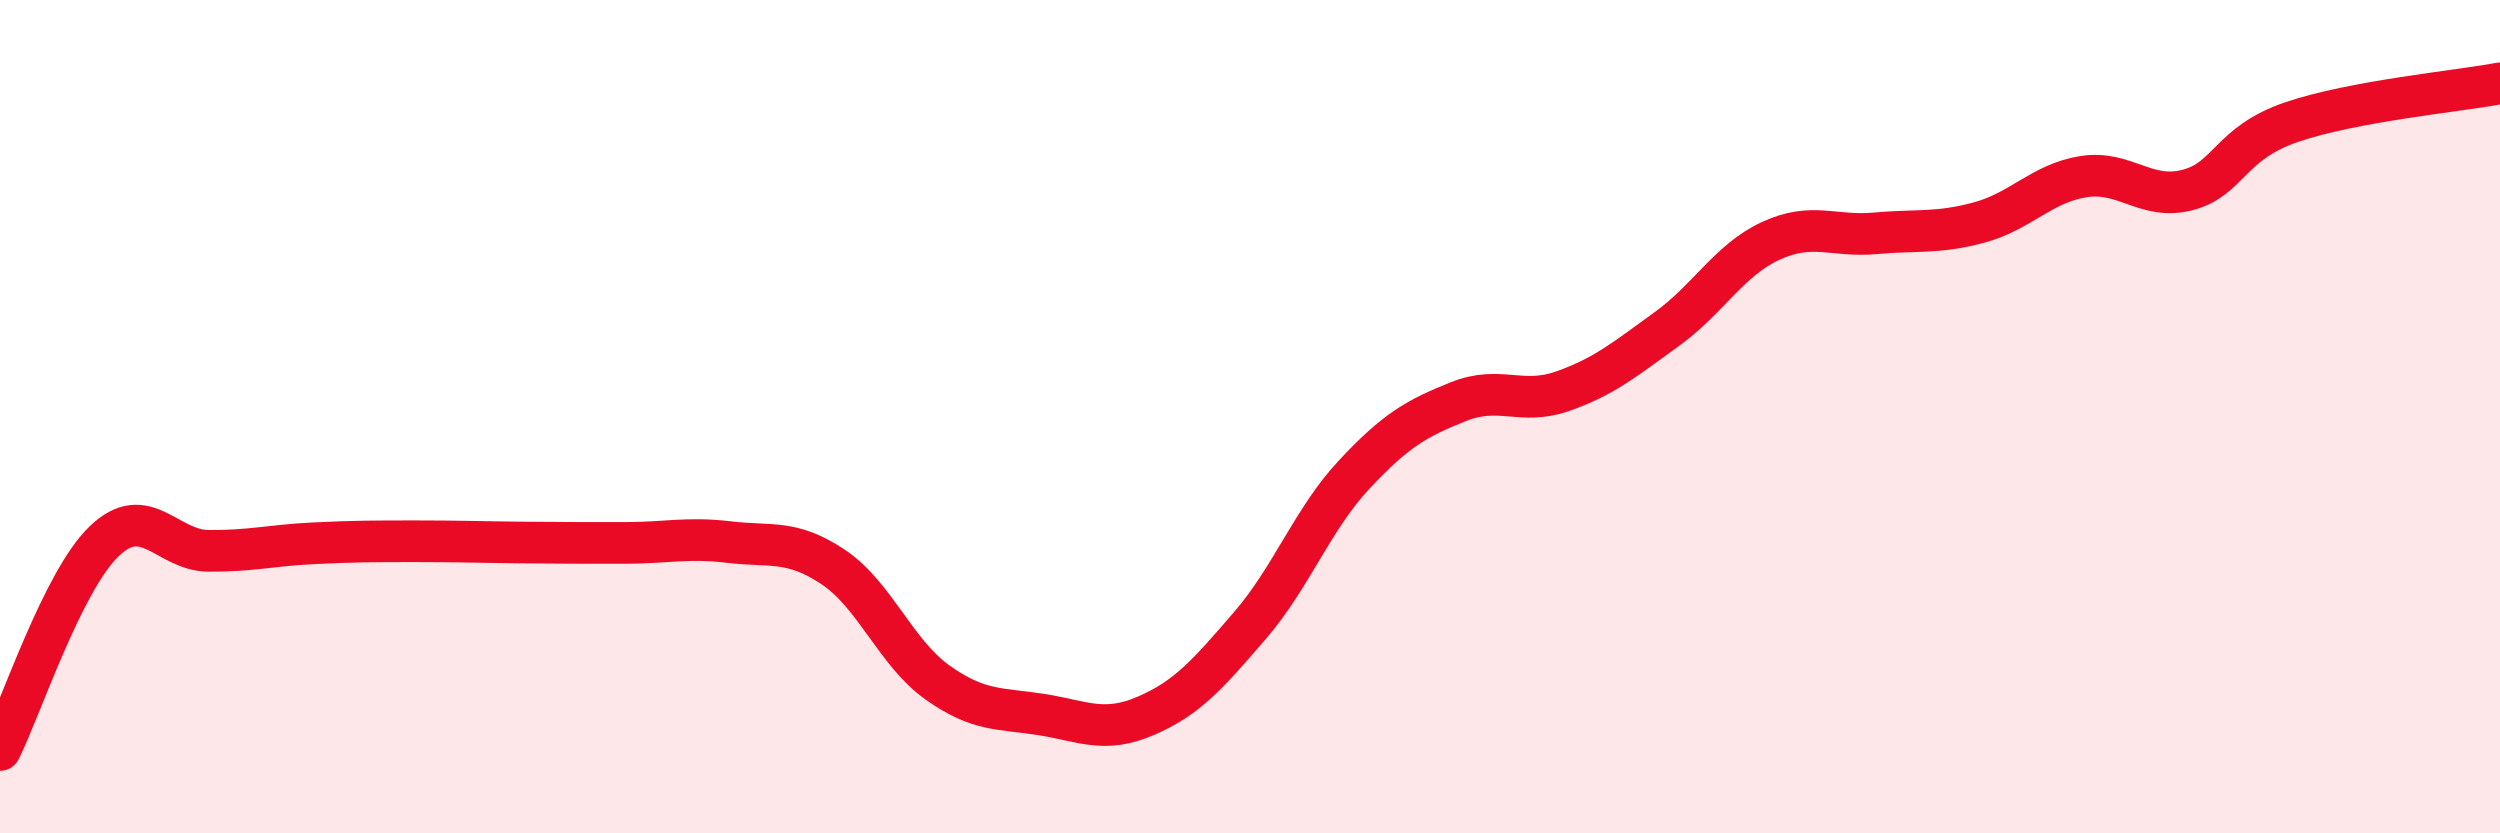 
    <svg width="60" height="20" viewBox="0 0 60 20" xmlns="http://www.w3.org/2000/svg">
      <path
        d="M 0,18 C 0.5,17 1.5,13.95 2.5,12.99 C 3.5,12.03 4,13.21 5,13.22 C 6,13.23 6.5,13.09 7.5,13.04 C 8.5,12.99 9,12.99 10,12.99 C 11,12.99 11.5,13.01 12.5,13.02 C 13.5,13.03 14,13.03 15,13.03 C 16,13.03 16.5,12.89 17.5,13.01 C 18.5,13.13 19,12.94 20,13.61 C 21,14.28 21.5,15.67 22.5,16.38 C 23.5,17.09 24,16.99 25,17.15 C 26,17.31 26.5,17.61 27.5,17.18 C 28.5,16.75 29,16.17 30,15.01 C 31,13.85 31.5,12.46 32.5,11.39 C 33.5,10.32 34,10.04 35,9.64 C 36,9.24 36.5,9.74 37.5,9.39 C 38.5,9.04 39,8.62 40,7.9 C 41,7.18 41.5,6.24 42.5,5.78 C 43.5,5.32 44,5.69 45,5.6 C 46,5.51 46.5,5.61 47.5,5.34 C 48.5,5.07 49,4.4 50,4.24 C 51,4.08 51.5,4.82 52.5,4.56 C 53.5,4.3 53.5,3.44 55,2.93 C 56.5,2.42 59,2.19 60,2L60 20L0 20Z"
        fill="#EB0A25"
        opacity="0.1"
        stroke-linecap="round"
        stroke-linejoin="round"
      />
      <path
        d="M 0,18 C 0.5,17 1.5,13.95 2.5,12.99 C 3.5,12.03 4,13.21 5,13.22 C 6,13.23 6.5,13.09 7.5,13.04 C 8.5,12.99 9,12.99 10,12.99 C 11,12.99 11.5,13.01 12.5,13.02 C 13.5,13.03 14,13.03 15,13.03 C 16,13.03 16.5,12.89 17.5,13.01 C 18.5,13.13 19,12.94 20,13.61 C 21,14.28 21.5,15.67 22.5,16.38 C 23.5,17.09 24,16.99 25,17.15 C 26,17.31 26.5,17.61 27.5,17.18 C 28.5,16.75 29,16.17 30,15.01 C 31,13.85 31.5,12.46 32.5,11.39 C 33.5,10.32 34,10.04 35,9.64 C 36,9.24 36.5,9.74 37.5,9.39 C 38.5,9.04 39,8.62 40,7.9 C 41,7.18 41.5,6.24 42.5,5.78 C 43.5,5.32 44,5.69 45,5.6 C 46,5.51 46.5,5.61 47.5,5.34 C 48.5,5.07 49,4.4 50,4.24 C 51,4.08 51.5,4.82 52.5,4.56 C 53.5,4.3 53.5,3.44 55,2.93 C 56.5,2.42 59,2.19 60,2"
        stroke="#EB0A25"
        stroke-width="1"
        fill="none"
        stroke-linecap="round"
        stroke-linejoin="round"
      />
    </svg>
  